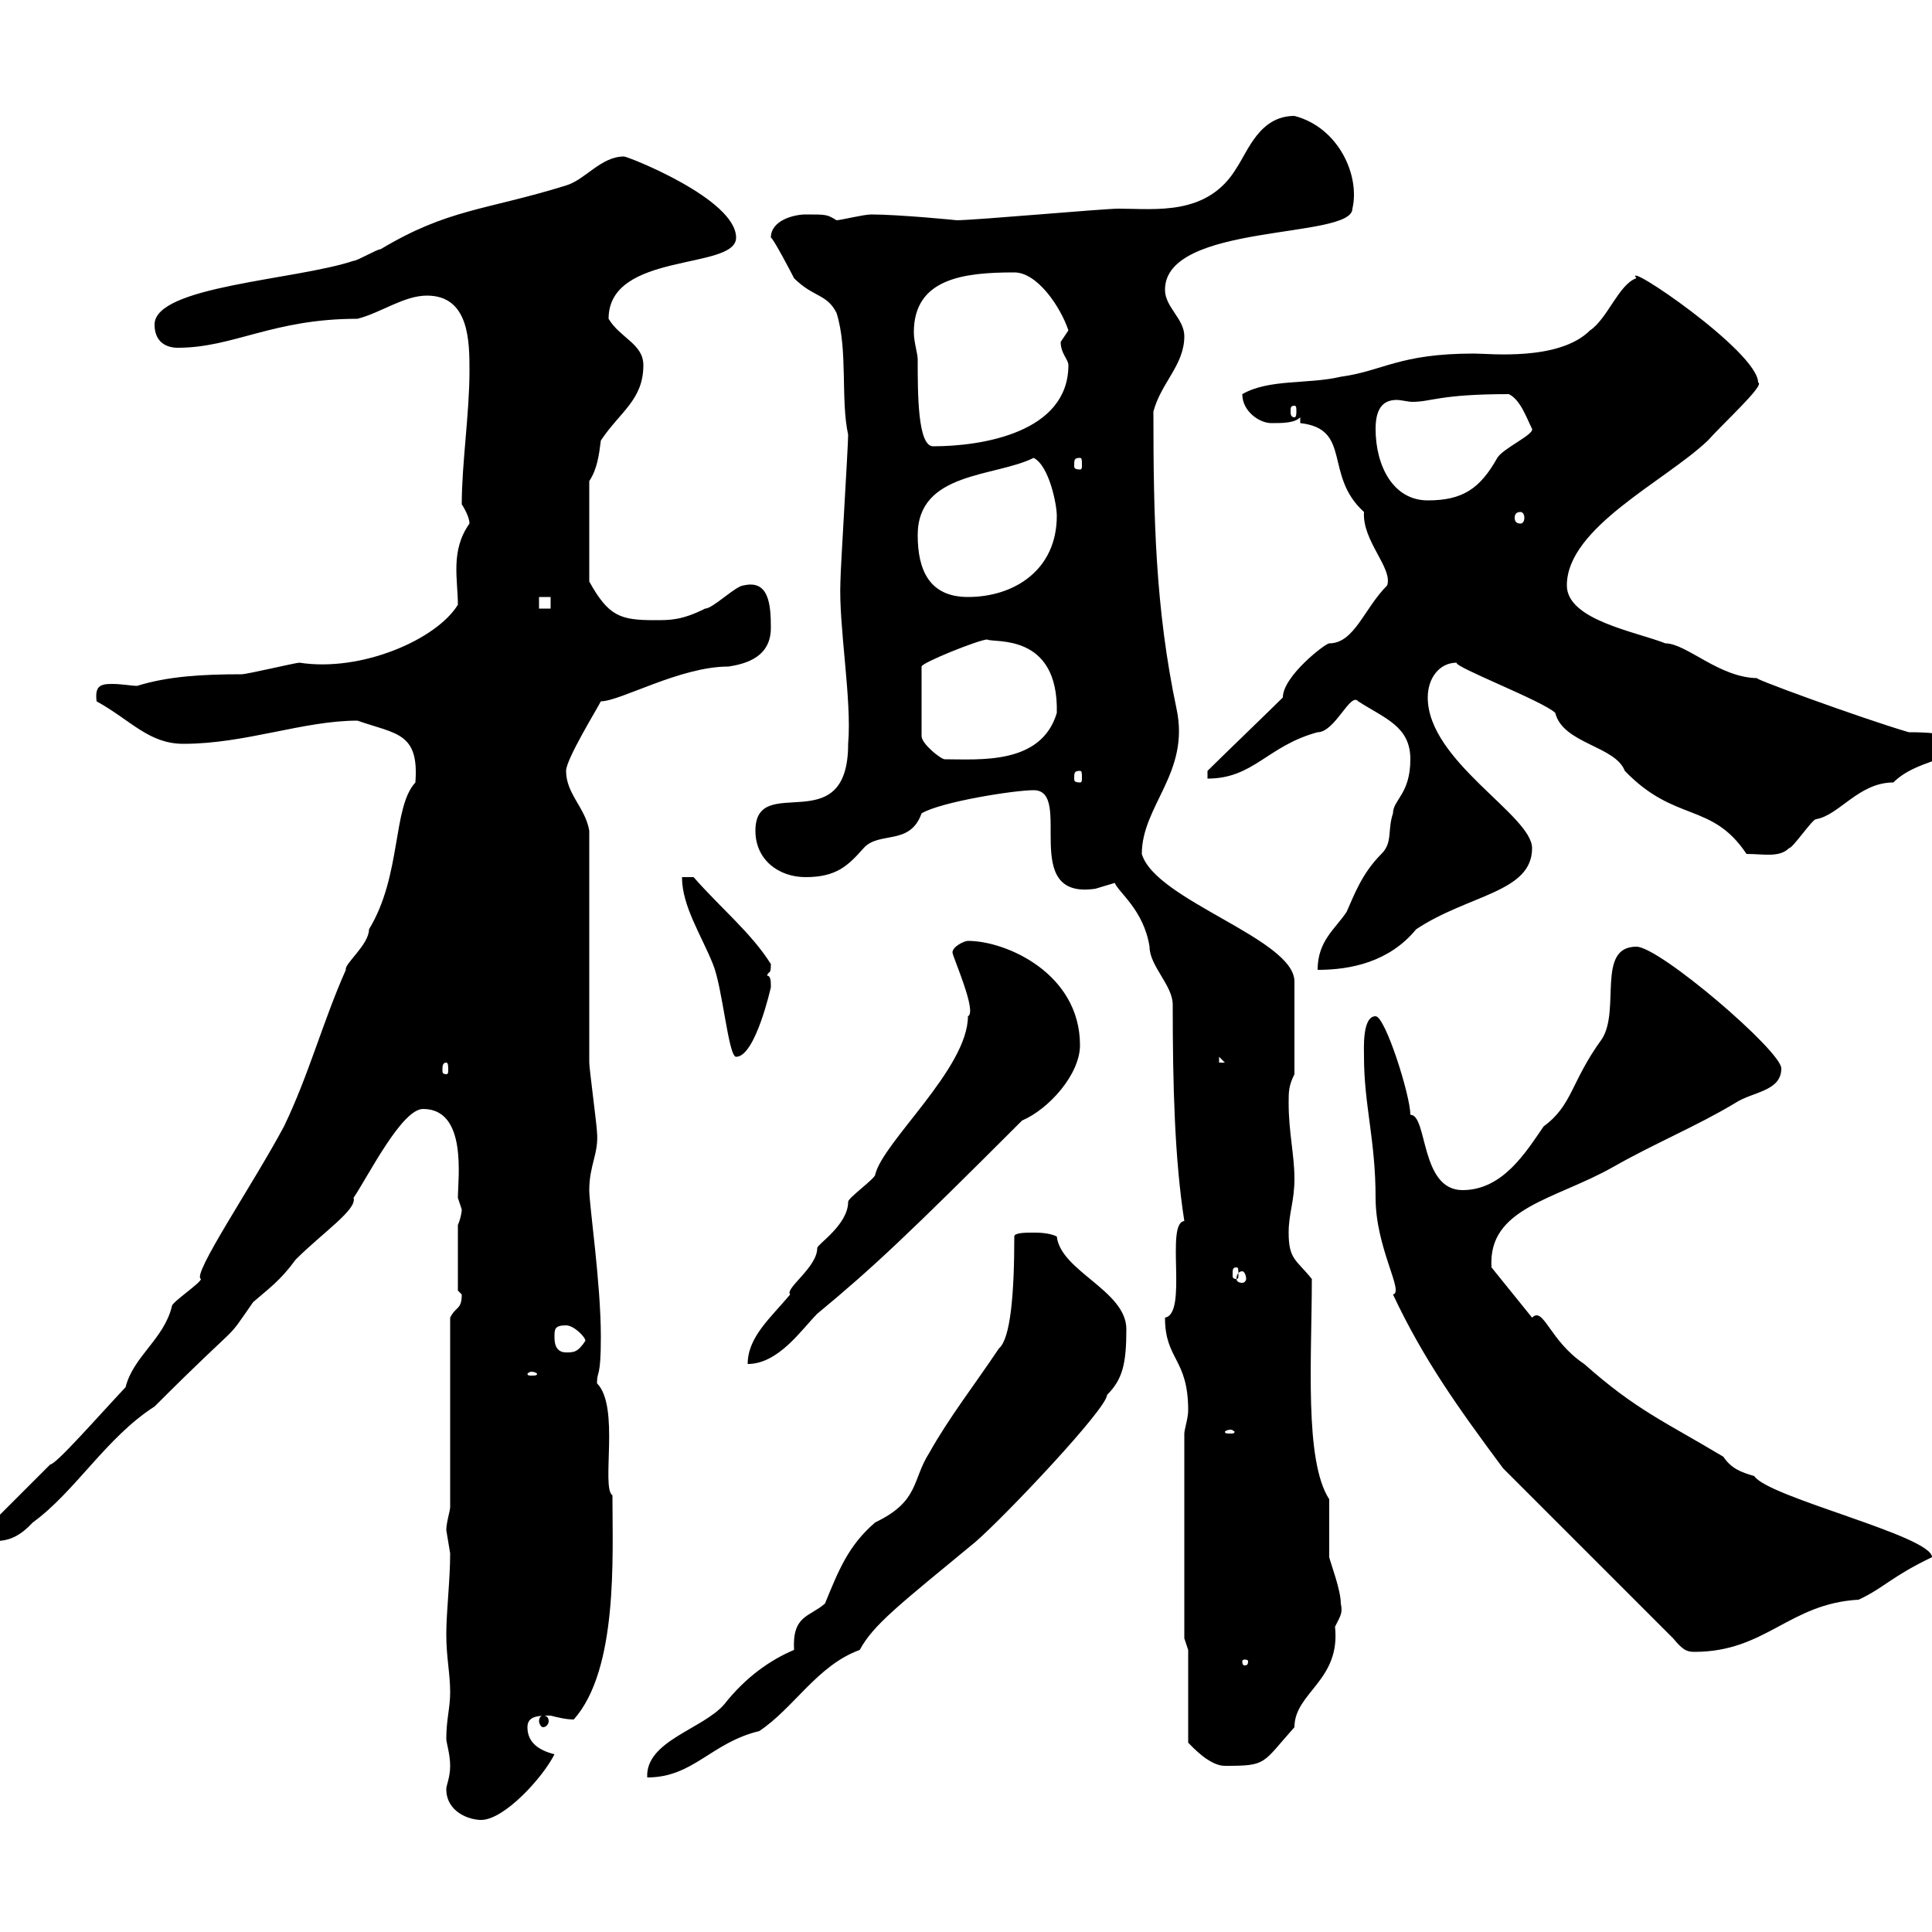 <svg xmlns="http://www.w3.org/2000/svg" xmlns:xlink="http://www.w3.org/1999/xlink" width="300" height="300"><path d="M69.30 277.80C69.30 281.40 72.90 282.60 74.70 282.60C78.30 282.60 84.30 276 86.10 272.40C83.70 271.80 81.90 270.60 81.90 268.20C81.90 266.40 83.70 266.40 85.50 266.40C86.70 266.70 87.90 267 89.10 267C96 259.20 95.10 241.80 95.10 232.20C93.30 231 96.30 218.40 92.70 214.80C92.70 212.70 93.30 214.20 93.30 207.60C93.30 199.20 91.50 187.20 91.50 184.80C91.50 180.90 93 179.10 92.70 175.80C92.70 174.90 91.50 165.90 91.50 165C91.50 159.60 91.50 134.40 91.50 129C90.90 125.40 87.90 123.30 87.90 119.70C87.90 117.90 92.70 110.10 93.30 108.90C96.30 108.90 105.60 103.50 113.10 103.50C117.30 102.90 119.70 101.10 119.70 97.50C119.70 93.90 119.40 90 115.50 90.90C114.30 90.90 110.70 94.50 109.50 94.50C105.90 96.30 104.10 96.30 101.70 96.30C96.30 96.30 94.50 95.70 91.50 90.30L91.50 74.70C92.70 72.90 93 70.80 93.30 68.40C96.30 63.90 99.90 62.10 99.90 56.70C99.90 53.40 96.30 52.50 94.50 49.50C94.50 39 114.30 42 114.30 36.90C114.30 30.90 97.50 24.30 96.90 24.30C93.30 24.30 90.90 27.90 87.90 28.80C75.30 32.70 69.60 32.40 59.10 38.70C58.50 38.70 55.50 40.50 54.90 40.50C45.90 43.50 24 44.40 24 50.40C24 53.10 25.80 54 27.60 54C36.30 54 42.30 49.50 55.50 49.50C59.10 48.60 62.70 45.90 66.30 45.90C72.90 45.90 72.90 53.10 72.90 57.60C72.90 64.20 71.70 72 71.70 78.30C71.70 78.30 72.90 80.10 72.90 81.30C69.90 85.50 71.10 90 71.10 93.90C67.80 99.30 56.10 104.40 46.50 102.90C45.90 102.90 38.40 104.70 37.50 104.70C31.50 104.70 26.10 105 21.30 106.50C20.40 106.50 18.90 106.20 17.40 106.20C15.60 106.20 14.70 106.50 15 108.90C20.40 111.90 23.10 115.50 28.50 115.50C38.10 115.50 47.10 111.90 55.50 111.90C61.50 114 65.10 113.70 64.50 121.50C60.90 125.40 62.40 135.90 57.30 144.30C57.30 146.70 53.40 149.70 53.70 150.60C50.10 158.70 48 166.80 44.10 174.90C39.30 183.90 29.70 198 31.20 198.60C31.20 199.20 26.70 202.20 26.70 202.80C25.50 207.90 20.70 210.60 19.50 215.40C15 220.20 8.70 227.40 7.80 227.40L-3 238.20L-3 240C-0.90 238.50 1.20 240.60 5.10 236.40C11.70 231.60 16.50 223.20 24 218.40C38.40 204 34.50 209.10 39.30 202.20C41.70 200.10 43.50 198.90 45.90 195.60C50.10 191.40 55.50 187.80 54.90 186C57.30 182.40 62.40 172.20 65.70 172.20C72.60 172.20 71.10 183 71.10 186C71.10 186 71.70 187.80 71.70 187.80C71.70 188.40 71.40 189.60 71.10 190.20L71.10 200.40C71.10 200.40 71.70 201 71.70 201C71.70 203.40 70.80 202.80 69.90 204.60L69.90 234C69.90 234.60 69.30 236.40 69.30 237.60C69.30 237.60 69.90 241.20 69.90 241.20C69.90 245.40 69.30 250.20 69.30 253.80C69.30 257.40 69.90 259.80 69.90 262.80C69.90 265.20 69.30 267 69.30 270C69.30 270.60 69.90 272.40 69.90 274.20C69.90 276 69.30 277.20 69.30 277.80ZM157.50 192C157.50 201 156.90 207.90 155.10 209.40C151.50 214.80 147.30 220.20 144.30 225.60C141.60 229.80 142.80 233.10 135.90 236.40C131.70 240 130.20 243.90 128.10 249C125.70 251.10 123 250.80 123.30 256.20C119.70 257.70 115.80 260.40 112.50 264.60C109.20 268.50 100.20 270.30 100.50 276C107.70 276 110.40 270.60 117.90 268.80C123.30 265.20 126.90 258.60 133.50 256.20C135.60 252.30 139.50 249.30 151.50 239.40C156.30 235.20 171.90 218.70 171.90 216.60C174.30 214.20 174.90 211.80 174.90 206.40C174.90 200.40 164.70 197.40 164.10 192C162.90 191.40 161.10 191.40 160.50 191.40C159.30 191.40 157.50 191.40 157.50 192ZM184.50 256.20L184.50 270.60C185.10 271.20 187.80 274.20 190.20 274.20C196.80 274.20 195.90 273.90 201 268.20C201 262.80 208.20 261 207.30 252.60C208.20 250.80 208.50 250.50 208.20 249C208.20 246.90 206.70 243 206.40 241.80C206.40 241.20 206.40 234 206.40 232.80C202.50 226.80 203.70 210.90 203.70 198.60C201.30 195.60 200.10 195.60 200.10 191.40C200.10 188.40 201 186.60 201 183C201 179.40 200.10 175.80 200.10 171.30C200.10 169.50 200.10 168.60 201 166.80L201 152.40C201 145.80 179.40 139.80 177.30 132.60C177.30 125.10 184.80 120 182.70 110.10C179.40 94.50 179.10 80.40 179.10 63.90C180.30 59.40 183.90 56.70 183.90 52.20C183.90 49.50 180.90 47.70 180.90 45C180.90 34.50 210 37.20 210 32.40C211.20 27.30 207.90 19.80 201 18C195.60 18 193.80 23.40 192 26.10C187.50 33.60 179.40 32.40 173.70 32.40C171.30 32.40 151.50 34.20 148.50 34.20C148.80 34.20 139.50 33.30 135.30 33.30C134.10 33.30 130.50 34.20 129.90 34.20C128.40 33.30 128.40 33.30 125.10 33.30C123.30 33.30 119.70 34.20 119.70 36.90C120 36.90 122.70 42 123.30 43.20C126.30 46.20 128.40 45.60 129.90 48.60C131.70 54.30 130.50 62.10 131.70 67.50C131.70 69.30 130.50 88.50 130.50 90.30C130.20 97.20 132.30 108.60 131.70 115.50C131.70 130.80 117.30 119.70 117.30 129C117.30 133.50 120.90 136.20 125.10 136.20C129.90 136.20 131.70 134.40 134.10 131.70C136.50 129 141.30 131.40 143.10 126.30C146.10 124.50 157.50 122.70 160.50 122.70C166.80 122.70 158.10 139.80 170.10 138C170.10 138 173.10 137.10 173.10 137.10C173.70 138.60 177.60 141.30 178.50 147C178.50 150 182.10 153 182.10 156C182.10 168.60 182.40 180 183.90 189.60C180.90 189.90 184.50 204 180.90 204.60C180.90 211.20 184.50 210.90 184.50 219C184.50 220.20 183.90 222 183.90 222.60L183.90 254.40ZM84.30 266.40C84 266.40 83.70 266.70 83.70 267.30C83.70 267.60 84 268.20 84.30 268.20C84.90 268.20 85.20 267.60 85.20 267.30C85.20 266.70 84.90 266.40 84.30 266.40ZM193.80 258C193.80 258.60 193.50 258.60 193.20 258.60C193.20 258.60 192.90 258.60 192.90 258C192.90 257.70 193.20 257.70 193.20 257.70C193.50 257.70 193.80 257.70 193.80 258ZM233.40 228L259.80 254.40C261.30 256.20 261.90 256.50 263.10 256.50C274.20 256.50 277.80 249 288.60 248.40C292.50 246.60 293.70 244.80 300 241.80C300 238.50 274.50 232.50 272.40 229.20C270.30 228.60 268.80 228 267.60 226.20C258.60 220.80 254.10 219 246 211.80C240.60 208.20 239.70 202.80 237.90 204.60L231.60 196.80C231 187.50 241.50 186.30 250.50 181.20C256.80 177.60 263.40 174.90 269.40 171.30C272.10 169.50 276.60 169.50 276.60 165.90C276.60 163.20 257.70 147 254.10 147C247.80 147 251.70 156.90 248.70 161.40C243.90 168 244.20 171.60 239.70 174.90C237 178.80 233.40 184.80 227.10 184.80C220.50 184.80 221.70 173.10 219 173.10C219 170.10 215.10 157.80 213.60 157.80C211.50 157.80 211.80 162.90 211.80 164.10C211.80 171.60 213.60 177 213.60 186C213.60 193.80 218.10 200.70 216.30 201C221.10 211.20 226.50 218.70 233.40 228ZM191.10 222C191.40 222 191.70 222.30 191.70 222.30C191.70 222.60 191.40 222.60 191.10 222.60C190.50 222.60 190.20 222.60 190.20 222.30C190.20 222.30 190.50 222 191.10 222ZM82.50 213C83.10 213 83.40 213.30 83.40 213.30C83.40 213.60 83.10 213.60 82.50 213.60C82.20 213.60 81.90 213.60 81.90 213.30C81.90 213.30 82.20 213 82.50 213ZM150.30 157.80C150.30 165.90 137.10 177.30 135.90 182.40C135.90 183 131.70 186 131.70 186.60C131.70 190.20 126.90 193.20 126.90 193.80C126.90 196.80 121.80 200.10 122.70 201C119.70 204.60 116.10 207.60 116.10 211.80C120.90 211.80 124.50 206.40 126.90 204C135.60 196.80 141 191.70 158.70 174C162.90 172.20 167.70 166.80 167.70 162.30C167.70 151.20 156.30 146.10 150.30 146.10C149.70 146.10 147.90 147 147.90 147.90C147.90 148.50 151.80 157.20 150.30 157.80ZM86.10 207.60C86.10 206.40 86.10 205.80 87.90 205.80C89.10 205.80 90.90 207.60 90.90 208.20C89.70 210 89.10 210 87.90 210C86.10 210 86.10 208.20 86.10 207.60ZM192.90 197.40C193.20 197.40 193.50 198 193.50 198.60C193.50 198.90 193.20 199.20 192.90 199.20C192.30 199.20 192 198.90 192 198.60C192 198 192.30 197.40 192.90 197.40ZM192 196.80C192.30 196.80 192.30 197.10 192.30 198C192.30 198.30 192.30 198.60 192 198.60C191.40 198.60 191.40 198.30 191.40 198C191.40 197.10 191.40 196.80 192 196.80ZM69.30 165C69.60 165 69.60 165.60 69.60 166.20C69.60 166.50 69.60 166.80 69.30 166.80C68.70 166.80 68.70 166.50 68.70 166.20C68.70 165.60 68.70 165 69.30 165ZM189.30 164.10L190.20 165L189.30 165ZM105.90 136.20C105.90 140.70 108.90 145.20 110.70 149.70C112.20 153.30 113.10 164.10 114.30 164.10C117.30 164.10 119.70 153.30 119.70 153.30C119.70 152.40 119.70 151.50 119.10 151.50C119.40 150.60 119.70 151.50 119.70 149.70C116.70 144.90 111.90 141 107.70 136.20C107.70 136.20 105.90 136.20 105.90 136.20ZM219 117.90C219 123.30 216.30 124.20 216.30 126.30C215.40 129 216.30 130.80 214.50 132.60C211.50 135.60 210.30 138.90 209.10 141.60C207.30 144.30 204.60 146.10 204.60 150.60C209.70 150.60 215.70 149.40 219.90 144.30C228 138.90 237.90 138.60 237.90 131.70C237.90 126.60 221.70 118.20 221.70 108.30C221.70 105.30 223.50 102.90 226.20 102.90C225.60 103.50 239.70 108.90 241.50 110.70C242.70 115.50 250.80 115.80 252.30 119.70C260.10 127.80 265.80 124.50 271.20 132.60C273.90 132.60 276.30 133.20 277.80 131.70C278.40 131.70 281.40 127.20 282 127.20C285.60 126.60 288.60 121.50 294 121.50C297.60 117.90 303.60 118.20 303.60 115.50C303.60 113.70 298.20 113.70 296.40 113.70C289.20 111.60 270.30 104.70 273 105.30C267 105.30 261.90 99.90 258.60 99.90C254.10 98.10 243.30 96.30 243.30 90.90C243.30 81.90 258.60 74.70 265.20 68.40C267.30 66 274.20 59.70 273 59.40C273 54.60 251.70 40.20 254.10 43.20C251.40 44.10 249.60 49.50 246.90 51.30C242.10 56.10 231.30 54.90 228.90 54.90C217.20 54.90 214.80 57.60 208.20 58.50C203.10 59.70 197.10 58.80 192.90 61.20C192.90 63.90 195.60 65.70 197.40 65.70C199.20 65.70 201 65.70 201.90 64.80L201.90 65.70C210 66.60 205.50 73.80 211.80 79.50C211.50 84 216.30 88.20 215.40 90.90C211.80 94.50 210.30 99.90 206.40 99.90C205.80 99.90 199.20 105 199.20 108.30C197.40 110.10 189.30 117.90 187.50 119.70L187.50 120.90C194.70 120.90 196.80 115.80 204.60 113.70C207.30 113.70 209.70 107.40 210.90 108.90C215.10 111.60 219 112.80 219 117.90ZM167.70 119.70C168 119.70 168 120 168 120.90C168 121.20 168 121.50 167.70 121.50C166.80 121.50 166.80 121.20 166.80 120.90C166.80 120 166.80 119.70 167.70 119.70ZM153.30 99.30C154.20 99.90 164.40 98.10 164.10 110.70C161.70 118.80 152.10 117.90 146.70 117.90C146.10 117.90 143.10 115.50 143.10 114.30L143.10 103.50C143.10 102.90 152.10 99.30 153.30 99.30ZM83.70 92.70L85.50 92.70L85.50 94.50L83.70 94.50ZM142.50 83.10C142.50 73.20 154.50 74.10 160.50 71.10C162.90 72.30 164.10 78.30 164.10 80.10C164.10 88.50 157.50 92.70 150.30 92.70C144.30 92.70 142.50 88.50 142.50 83.10ZM236.10 79.50C236.40 79.50 236.70 79.80 236.70 80.40C236.70 81 236.40 81.30 236.10 81.30C235.50 81.30 235.20 81 235.20 80.40C235.20 79.80 235.50 79.50 236.10 79.50ZM213.60 66.60C213.60 63 215.10 62.10 216.90 62.10C217.50 62.10 218.70 62.40 219.30 62.40C222.30 62.40 223.50 61.20 234.30 61.20C236.10 62.10 237 64.80 237.90 66.60C238.20 67.50 233.40 69.60 232.50 71.10C229.80 75.90 227.10 77.70 221.70 77.70C216.30 77.70 213.60 72.30 213.60 66.60ZM167.70 71.10C168 71.10 168 71.40 168 72.30C168 72.60 168 72.90 167.70 72.90C166.80 72.90 166.80 72.60 166.80 72.30C166.80 71.40 166.80 71.10 167.70 71.10ZM142.50 55.80C142.50 54.90 141.90 53.10 141.90 51.60C141.90 43.20 149.70 42.30 157.50 42.30C161.10 42.30 164.70 47.70 165.90 51.30C165.90 51.30 164.70 53.10 164.70 53.10C164.70 54.90 165.90 55.80 165.90 56.70C165.90 67.20 152.40 69.30 144.90 69.30C142.50 69.30 142.50 61.20 142.50 55.80ZM201 63C201.30 63 201.30 63.30 201.30 63.90C201.30 64.20 201.30 64.80 201 64.80C200.40 64.80 200.40 64.20 200.40 63.90C200.40 63.30 200.40 63 201 63Z"/></svg>